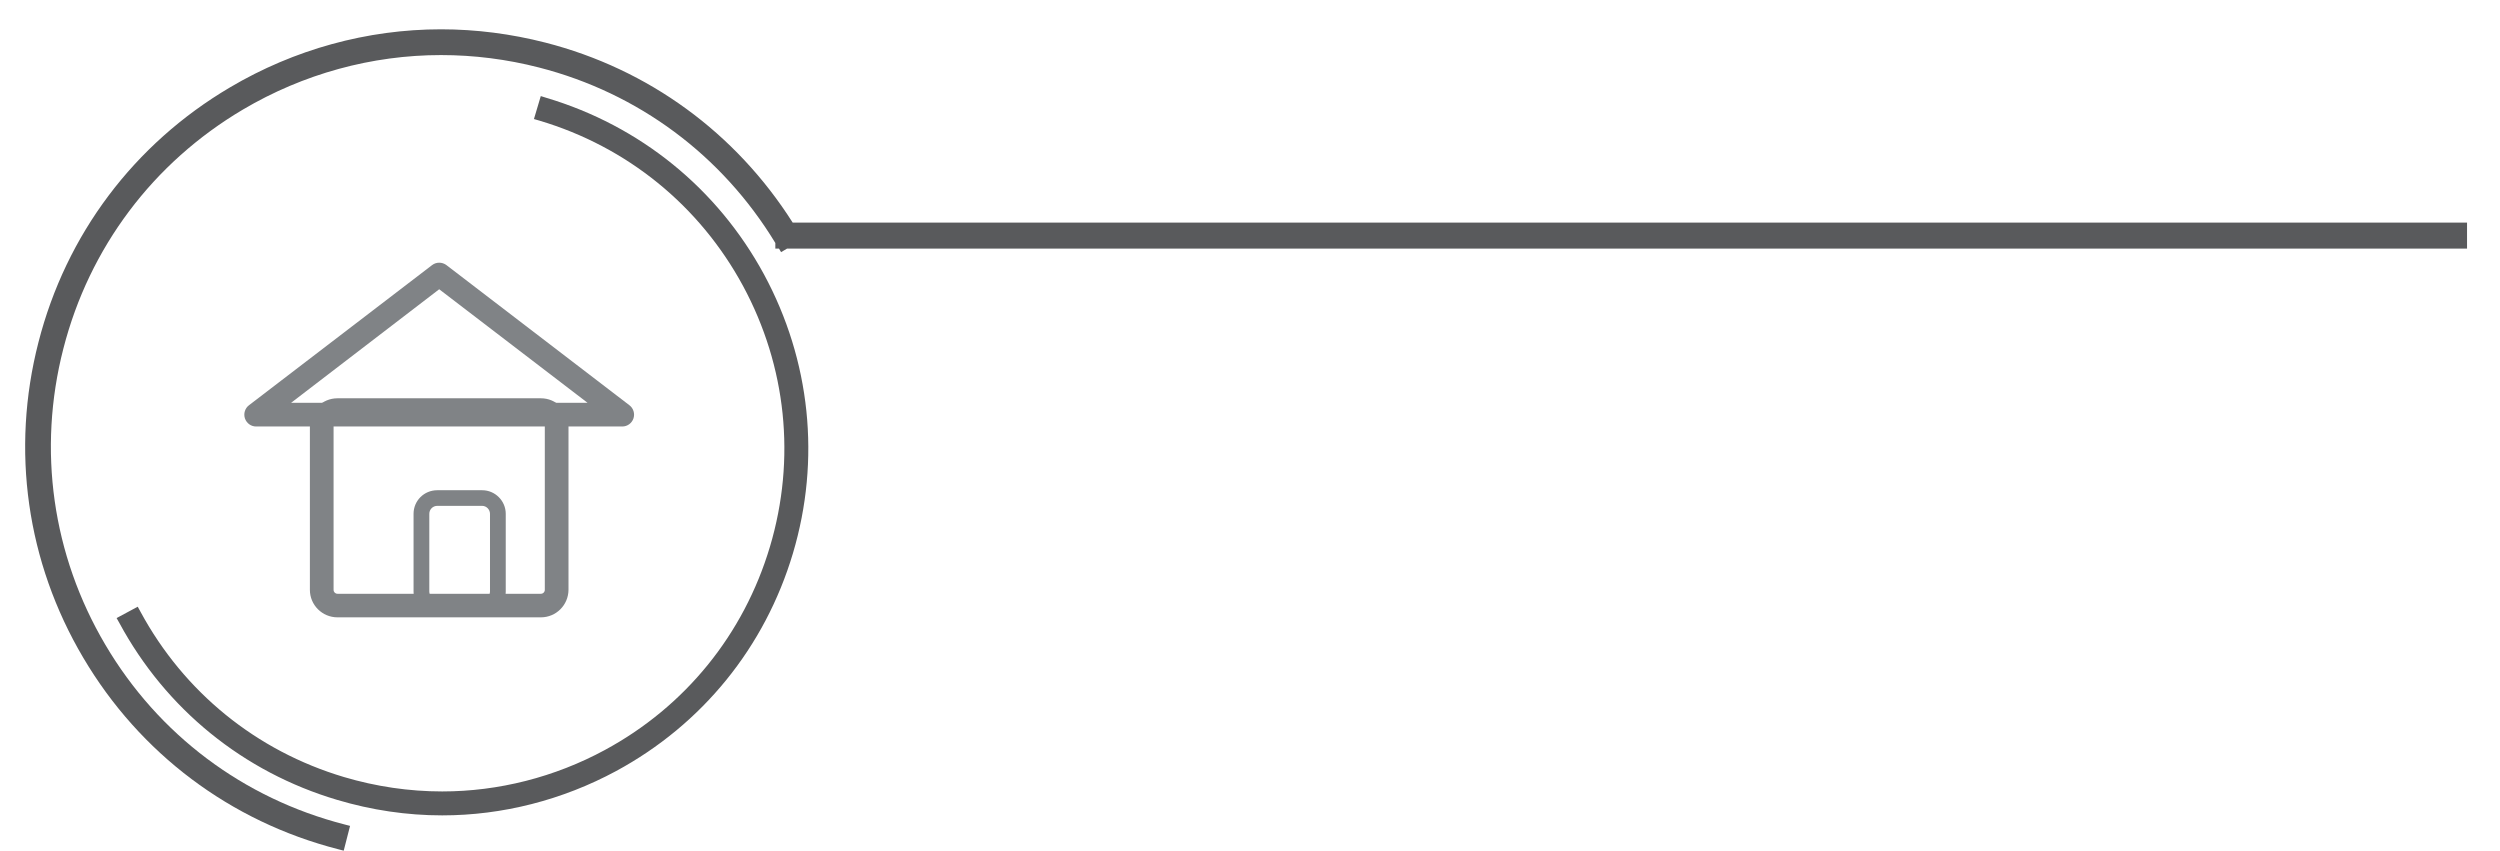 <?xml version="1.0" encoding="utf-8"?>
<!-- Generator: Adobe Illustrator 24.2.1, SVG Export Plug-In . SVG Version: 6.00 Build 0)  -->
<svg version="1.1" id="Слой_1" xmlns="http://www.w3.org/2000/svg" xmlns:xlink="http://www.w3.org/1999/xlink" x="0px" y="0px"
	 viewBox="0 0 204.75 69.67" style="enable-background:new 0 0 204.75 69.67;" xml:space="preserve">
<style type="text/css">
	.st0{fill:#595A5C;}
	.st1{fill:#808386;}
</style>
<g>
	<path class="st0" d="M44.74,8.01l-0.45-0.14l-0.56,1.88l0.45,0.13c7.18,2.14,13.1,6.94,16.67,13.53
		c3.56,6.59,4.35,14.18,2.21,21.36c-2.14,7.18-6.94,13.1-13.53,16.66c-4.1,2.22-8.71,3.39-13.31,3.39c-2.71,0-5.42-0.4-8.05-1.18
		c-7.18-2.14-13.1-6.95-16.66-13.53l-0.23-0.42l-1.73,0.93l0.23,0.41c3.81,7.05,10.15,12.2,17.83,14.48
		c2.82,0.84,5.71,1.27,8.61,1.27l0,0c4.93,0,9.85-1.26,14.24-3.63c7.05-3.81,12.19-10.15,14.48-17.83
		c2.29-7.68,1.44-15.8-2.37-22.85C58.76,15.44,52.42,10.3,44.74,8.01z"/>
	<path class="st0" d="M64.92,18.23C60.26,10.89,53.13,5.66,44.67,3.49c-2.81-0.72-5.69-1.09-8.55-1.09
		c-6.04,0-12.02,1.64-17.29,4.76C10.98,11.79,5.41,19.2,3.15,28.03c-2.27,8.82-0.97,18,3.67,25.84
		c4.63,7.84,12.04,13.41,20.87,15.68l0.46,0.12l0.52-2.03l-0.46-0.12c-8.28-2.13-15.24-7.35-19.58-14.71
		c-4.35-7.36-5.57-15.98-3.44-24.26c2.12-8.27,7.35-15.23,14.71-19.58c4.94-2.92,10.55-4.46,16.22-4.46c2.69,0,5.39,0.34,8.03,1.02
		c8.14,2.09,14.99,7.19,19.35,14.37v0.46h0.3l0.17,0.29l0.49-0.29h137.59v-2.13H64.92z"/>
</g>
<g>
	<g>
		<path class="st1" d="M27.64,50.56c-1.25,0-2.26-1.01-2.26-2.25l0,0V34.87c0-1.25,1.01-2.25,2.26-2.25l0,0H44.3
			c1.25,0,2.25,1.01,2.26,2.25l0,0v13.44c-0.01,1.24-1.01,2.25-2.26,2.25l0,0H27.64L27.64,50.56z M27.32,34.87v13.44
			c0,0.18,0.14,0.32,0.32,0.32l0,0H44.3c0.18,0,0.32-0.14,0.32-0.32l0,0V34.87c0-0.18-0.14-0.32-0.32-0.32l0,0H27.64
			C27.47,34.54,27.32,34.69,27.32,34.87L27.32,34.87z"/>
	</g>
	<g>
		<path class="st1" d="M20.98,34.93v-0.97l0.59,0.77l-0.59-0.77V34.93c-0.42,0-0.78-0.26-0.92-0.66l0,0c-0.13-0.39,0-0.83,0.33-1.08
			l0,0l15-11.48c0.34-0.26,0.82-0.26,1.17,0l0,0l14.99,11.48c0.33,0.25,0.46,0.69,0.33,1.08l0,0c-0.13,0.39-0.5,0.66-0.91,0.66l0,0
			H20.98L20.98,34.93z M48.12,32.99l-12.15-9.3l-12.13,9.3H48.12L48.12,32.99z"/>
	</g>
	<g>
		<path class="st1" d="M35.81,50.38c-1.07,0-1.94-0.87-1.94-1.93l0,0v-6.37c0-1.07,0.86-1.93,1.94-1.93l0,0h3.68
			c1.06,0,1.93,0.87,1.93,1.93l0,0v6.37c0,1.07-0.87,1.93-1.93,1.93l0,0H35.81L35.81,50.38z M35.16,48.45
			c0,0.35,0.29,0.64,0.65,0.64l0,0h3.68c0.36,0,0.64-0.29,0.64-0.64l0,0v-6.37c0-0.35-0.29-0.65-0.64-0.65l0,0h-3.68
			c-0.36,0-0.65,0.29-0.65,0.65l0,0V48.45L35.16,48.45z"/>
	</g>
</g>
</svg>

